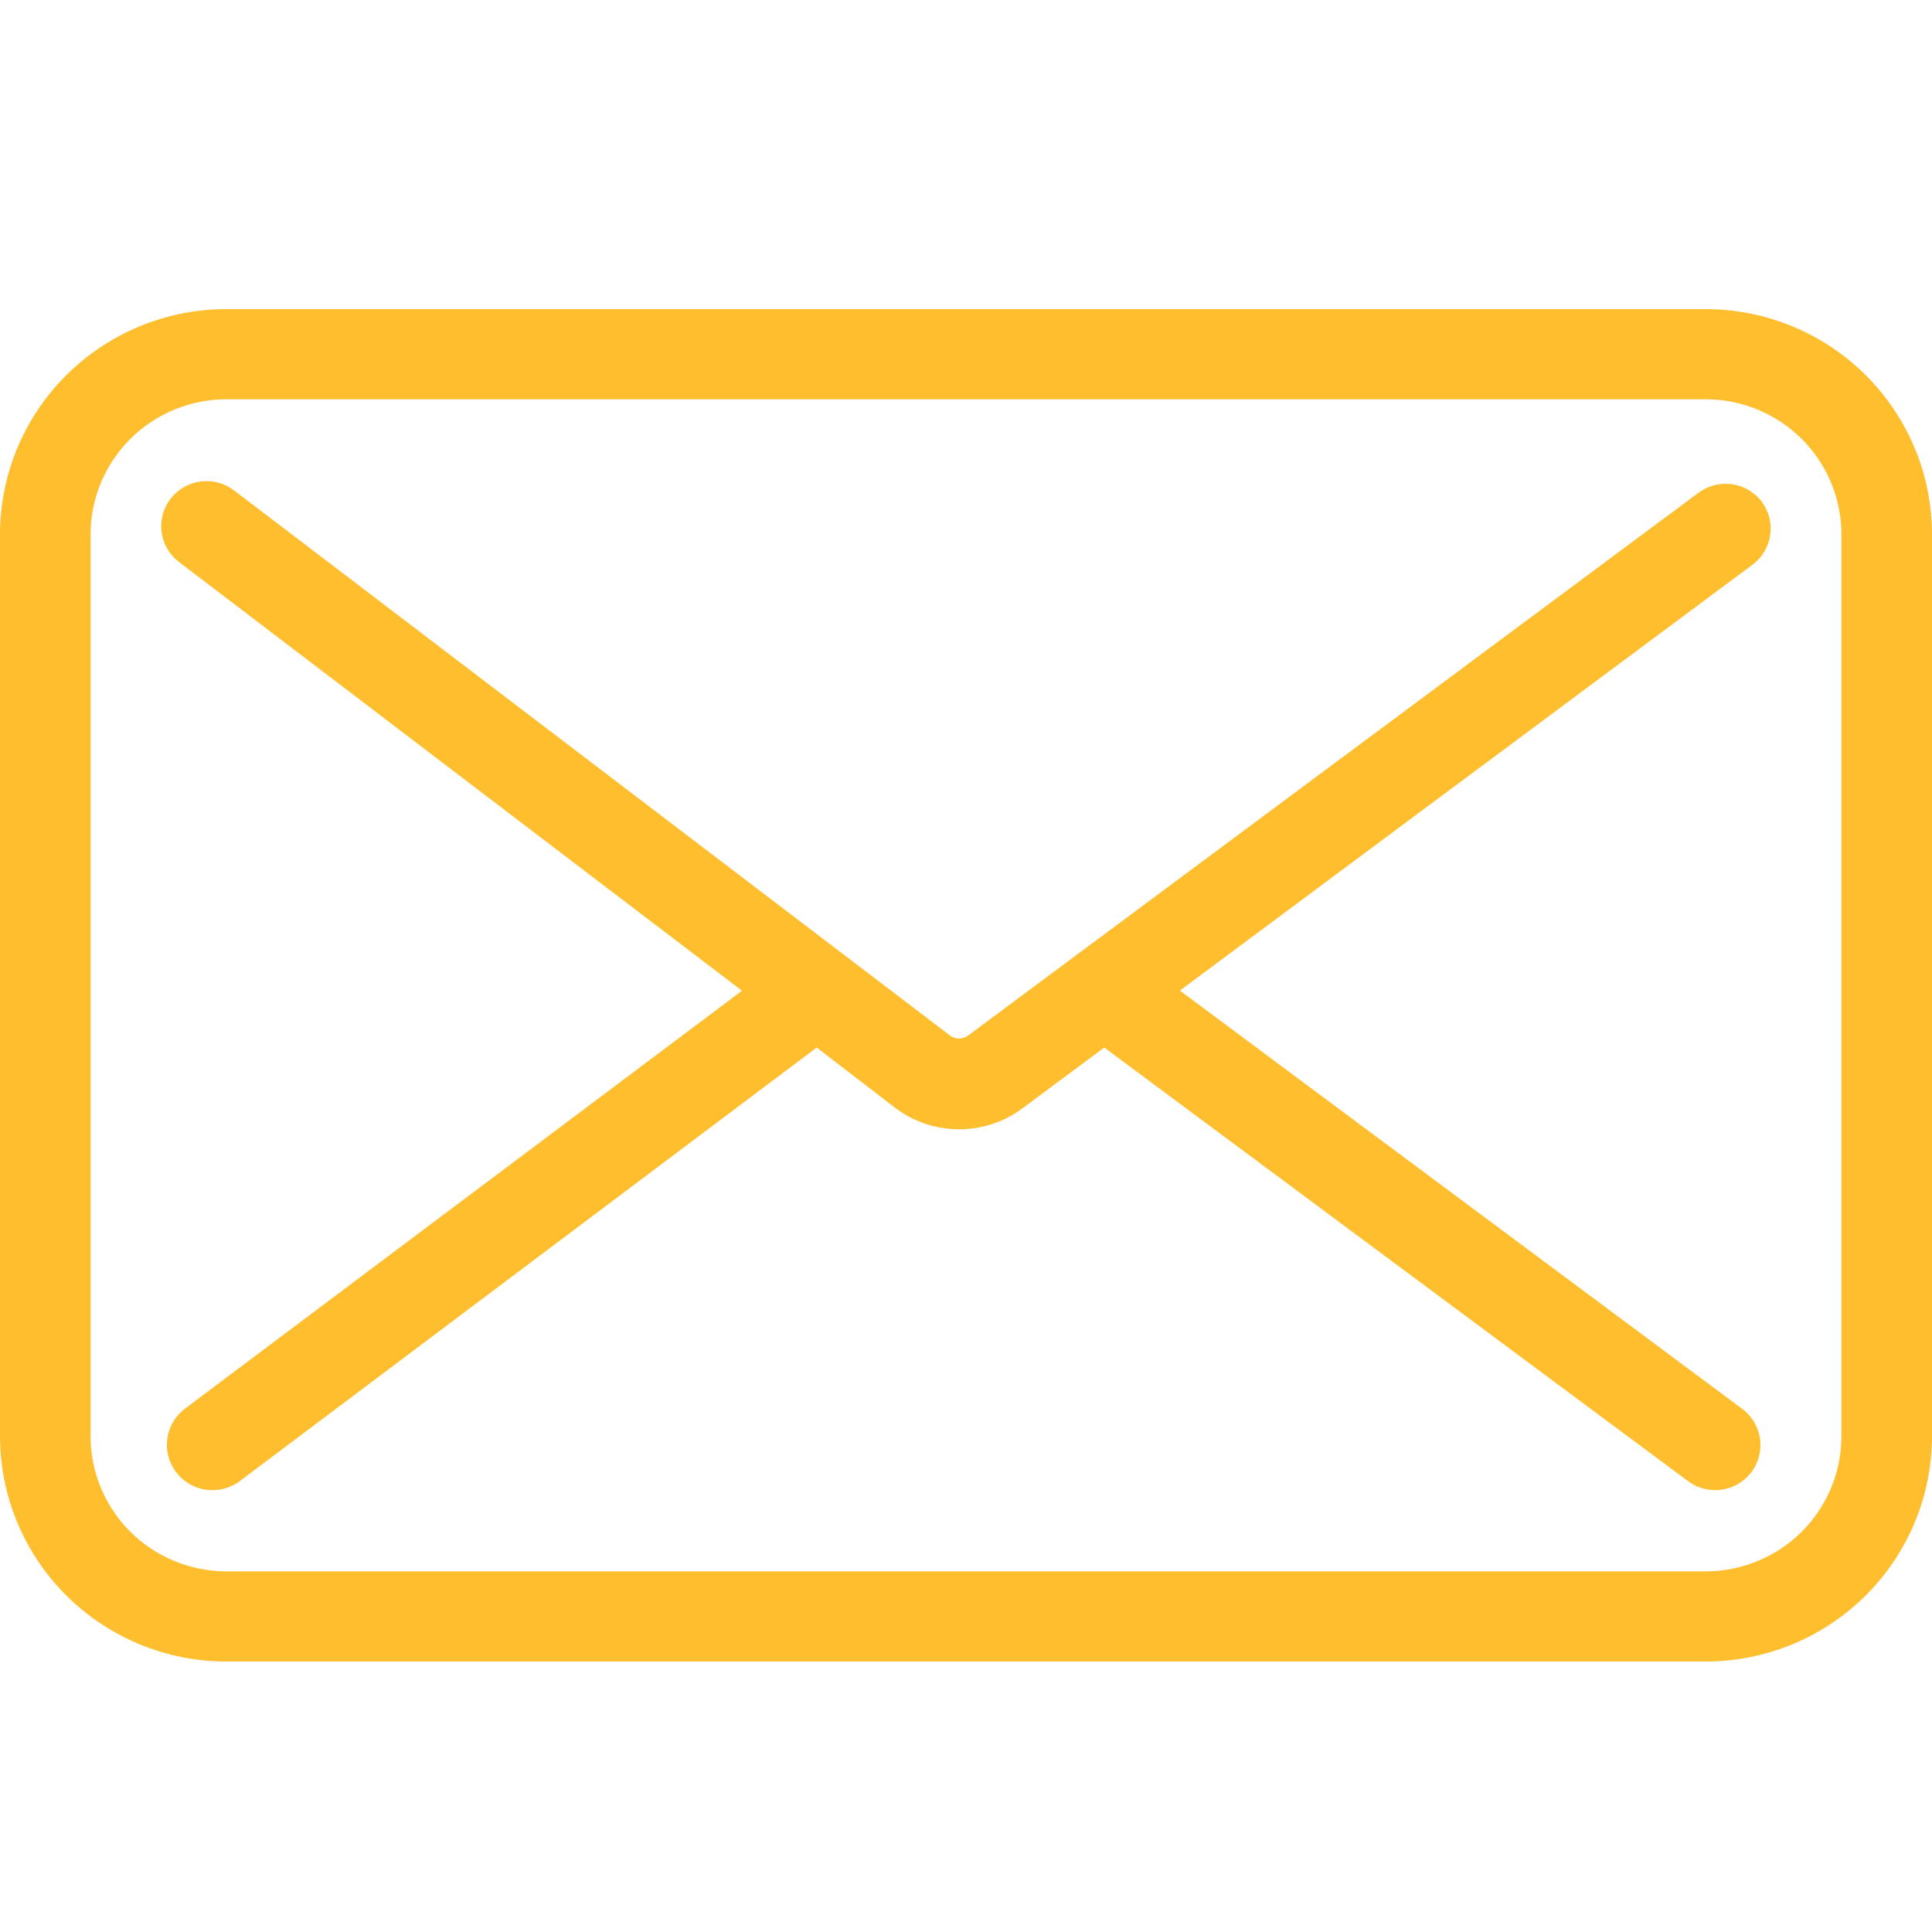 <?xml version="1.0" encoding="UTF-8"?> <svg xmlns="http://www.w3.org/2000/svg" width="50" height="50" viewBox="0 0 50 50" fill="none"><path d="M45.598 12.989C45.506 12.867 45.39 12.763 45.258 12.684C45.126 12.606 44.979 12.554 44.827 12.532C44.674 12.51 44.519 12.518 44.37 12.556C44.221 12.594 44.08 12.661 43.957 12.752L25.055 26.799C24.987 26.849 24.905 26.877 24.82 26.877C24.736 26.877 24.654 26.849 24.586 26.799L6.055 12.69C5.932 12.597 5.793 12.529 5.644 12.49C5.495 12.45 5.34 12.441 5.188 12.461C5.035 12.482 4.888 12.532 4.755 12.609C4.622 12.686 4.505 12.788 4.412 12.91C4.319 13.031 4.25 13.17 4.211 13.319C4.172 13.467 4.162 13.621 4.182 13.773C4.203 13.925 4.253 14.071 4.33 14.204C4.408 14.336 4.51 14.452 4.633 14.545L19.203 25.64L4.793 36.451C4.669 36.543 4.564 36.659 4.485 36.791C4.406 36.924 4.353 37.071 4.331 37.223C4.309 37.376 4.317 37.531 4.355 37.681C4.393 37.83 4.46 37.971 4.553 38.094C4.645 38.218 4.761 38.322 4.895 38.401C5.028 38.48 5.175 38.532 5.328 38.554C5.481 38.576 5.638 38.568 5.788 38.53C5.938 38.492 6.079 38.425 6.203 38.333L21.137 27.11L23.16 28.666C23.632 29.025 24.209 29.222 24.803 29.226C25.397 29.23 25.976 29.042 26.453 28.689L28.578 27.11L43.688 38.333C43.811 38.425 43.951 38.492 44.1 38.529C44.25 38.567 44.405 38.575 44.557 38.553C44.709 38.531 44.856 38.479 44.988 38.401C45.121 38.322 45.236 38.219 45.328 38.096C45.42 37.973 45.487 37.834 45.525 37.685C45.563 37.536 45.571 37.382 45.549 37.23C45.527 37.079 45.475 36.933 45.396 36.801C45.317 36.669 45.213 36.554 45.09 36.463L30.535 25.636L45.359 14.611C45.605 14.426 45.768 14.152 45.813 13.849C45.857 13.545 45.78 13.237 45.598 12.989Z" fill="#FFBE2E"></path><path d="M44.141 8H5.859C4.305 8 2.815 8.615 1.716 9.709C0.617 10.803 0 12.286 0 13.833V37.167C0 38.714 0.617 40.197 1.716 41.291C2.815 42.385 4.305 43 5.859 43H44.141C45.695 43 47.185 42.385 48.284 41.291C49.383 40.197 50 38.714 50 37.167V13.833C50 12.286 49.383 10.803 48.284 9.709C47.185 8.615 45.695 8 44.141 8ZM47.656 37.167C47.656 38.095 47.286 38.985 46.627 39.642C45.967 40.298 45.073 40.667 44.141 40.667H5.859C4.927 40.667 4.033 40.298 3.373 39.642C2.714 38.985 2.344 38.095 2.344 37.167V13.833C2.344 12.905 2.714 12.015 3.373 11.358C4.033 10.702 4.927 10.333 5.859 10.333H44.141C45.073 10.333 45.967 10.702 46.627 11.358C47.286 12.015 47.656 12.905 47.656 13.833V37.167Z" fill="#FFBE2E"></path></svg> 